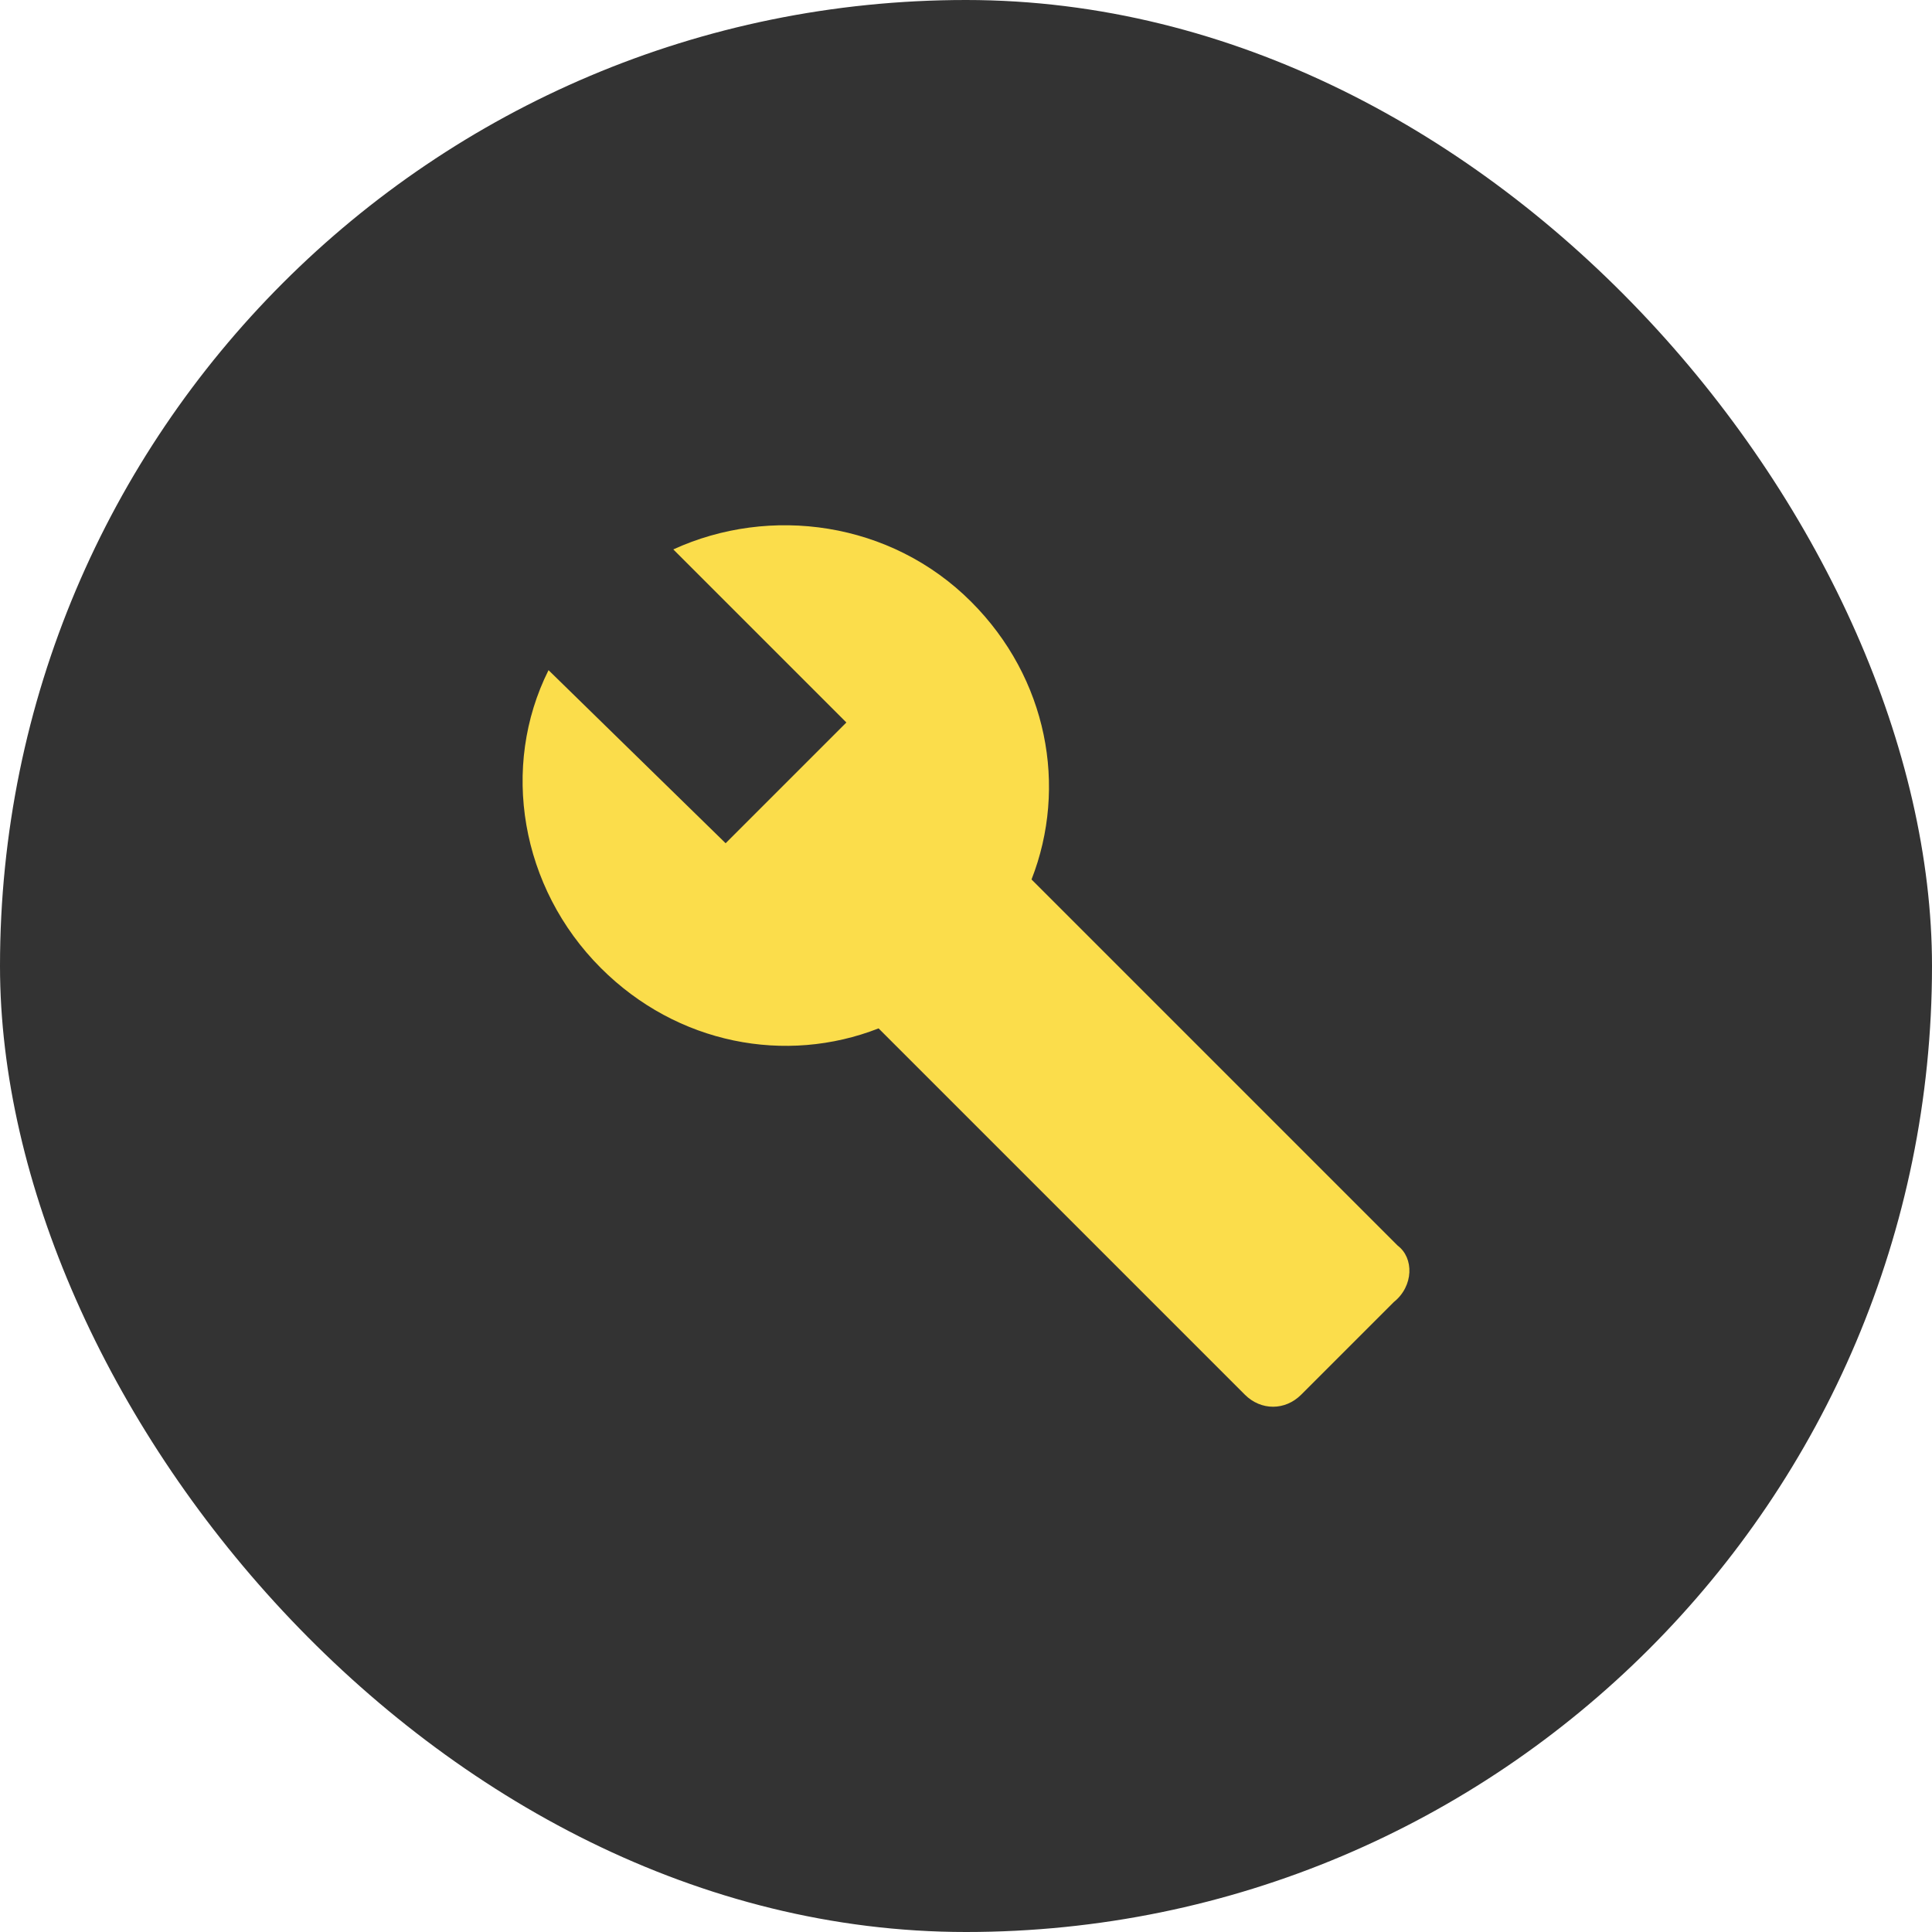 <svg width="48" height="48" viewBox="0 0 48 48" fill="none" xmlns="http://www.w3.org/2000/svg">
<rect width="48" height="48" rx="24" fill="#333333"/>
<path d="M34.728 30.95L25.628 21.85C26.528 19.55 26.028 16.85 24.128 14.95C22.128 12.95 19.128 12.55 16.728 13.65L21.028 17.95L18.028 20.95L13.628 16.65C12.428 19.05 12.928 22.05 14.928 24.05C16.828 25.95 19.528 26.45 21.828 25.55L30.928 34.65C31.328 35.05 31.928 35.05 32.328 34.65L34.628 32.35C35.128 31.95 35.128 31.25 34.728 30.95Z" fill="#FBDD4B"/>
</svg>
